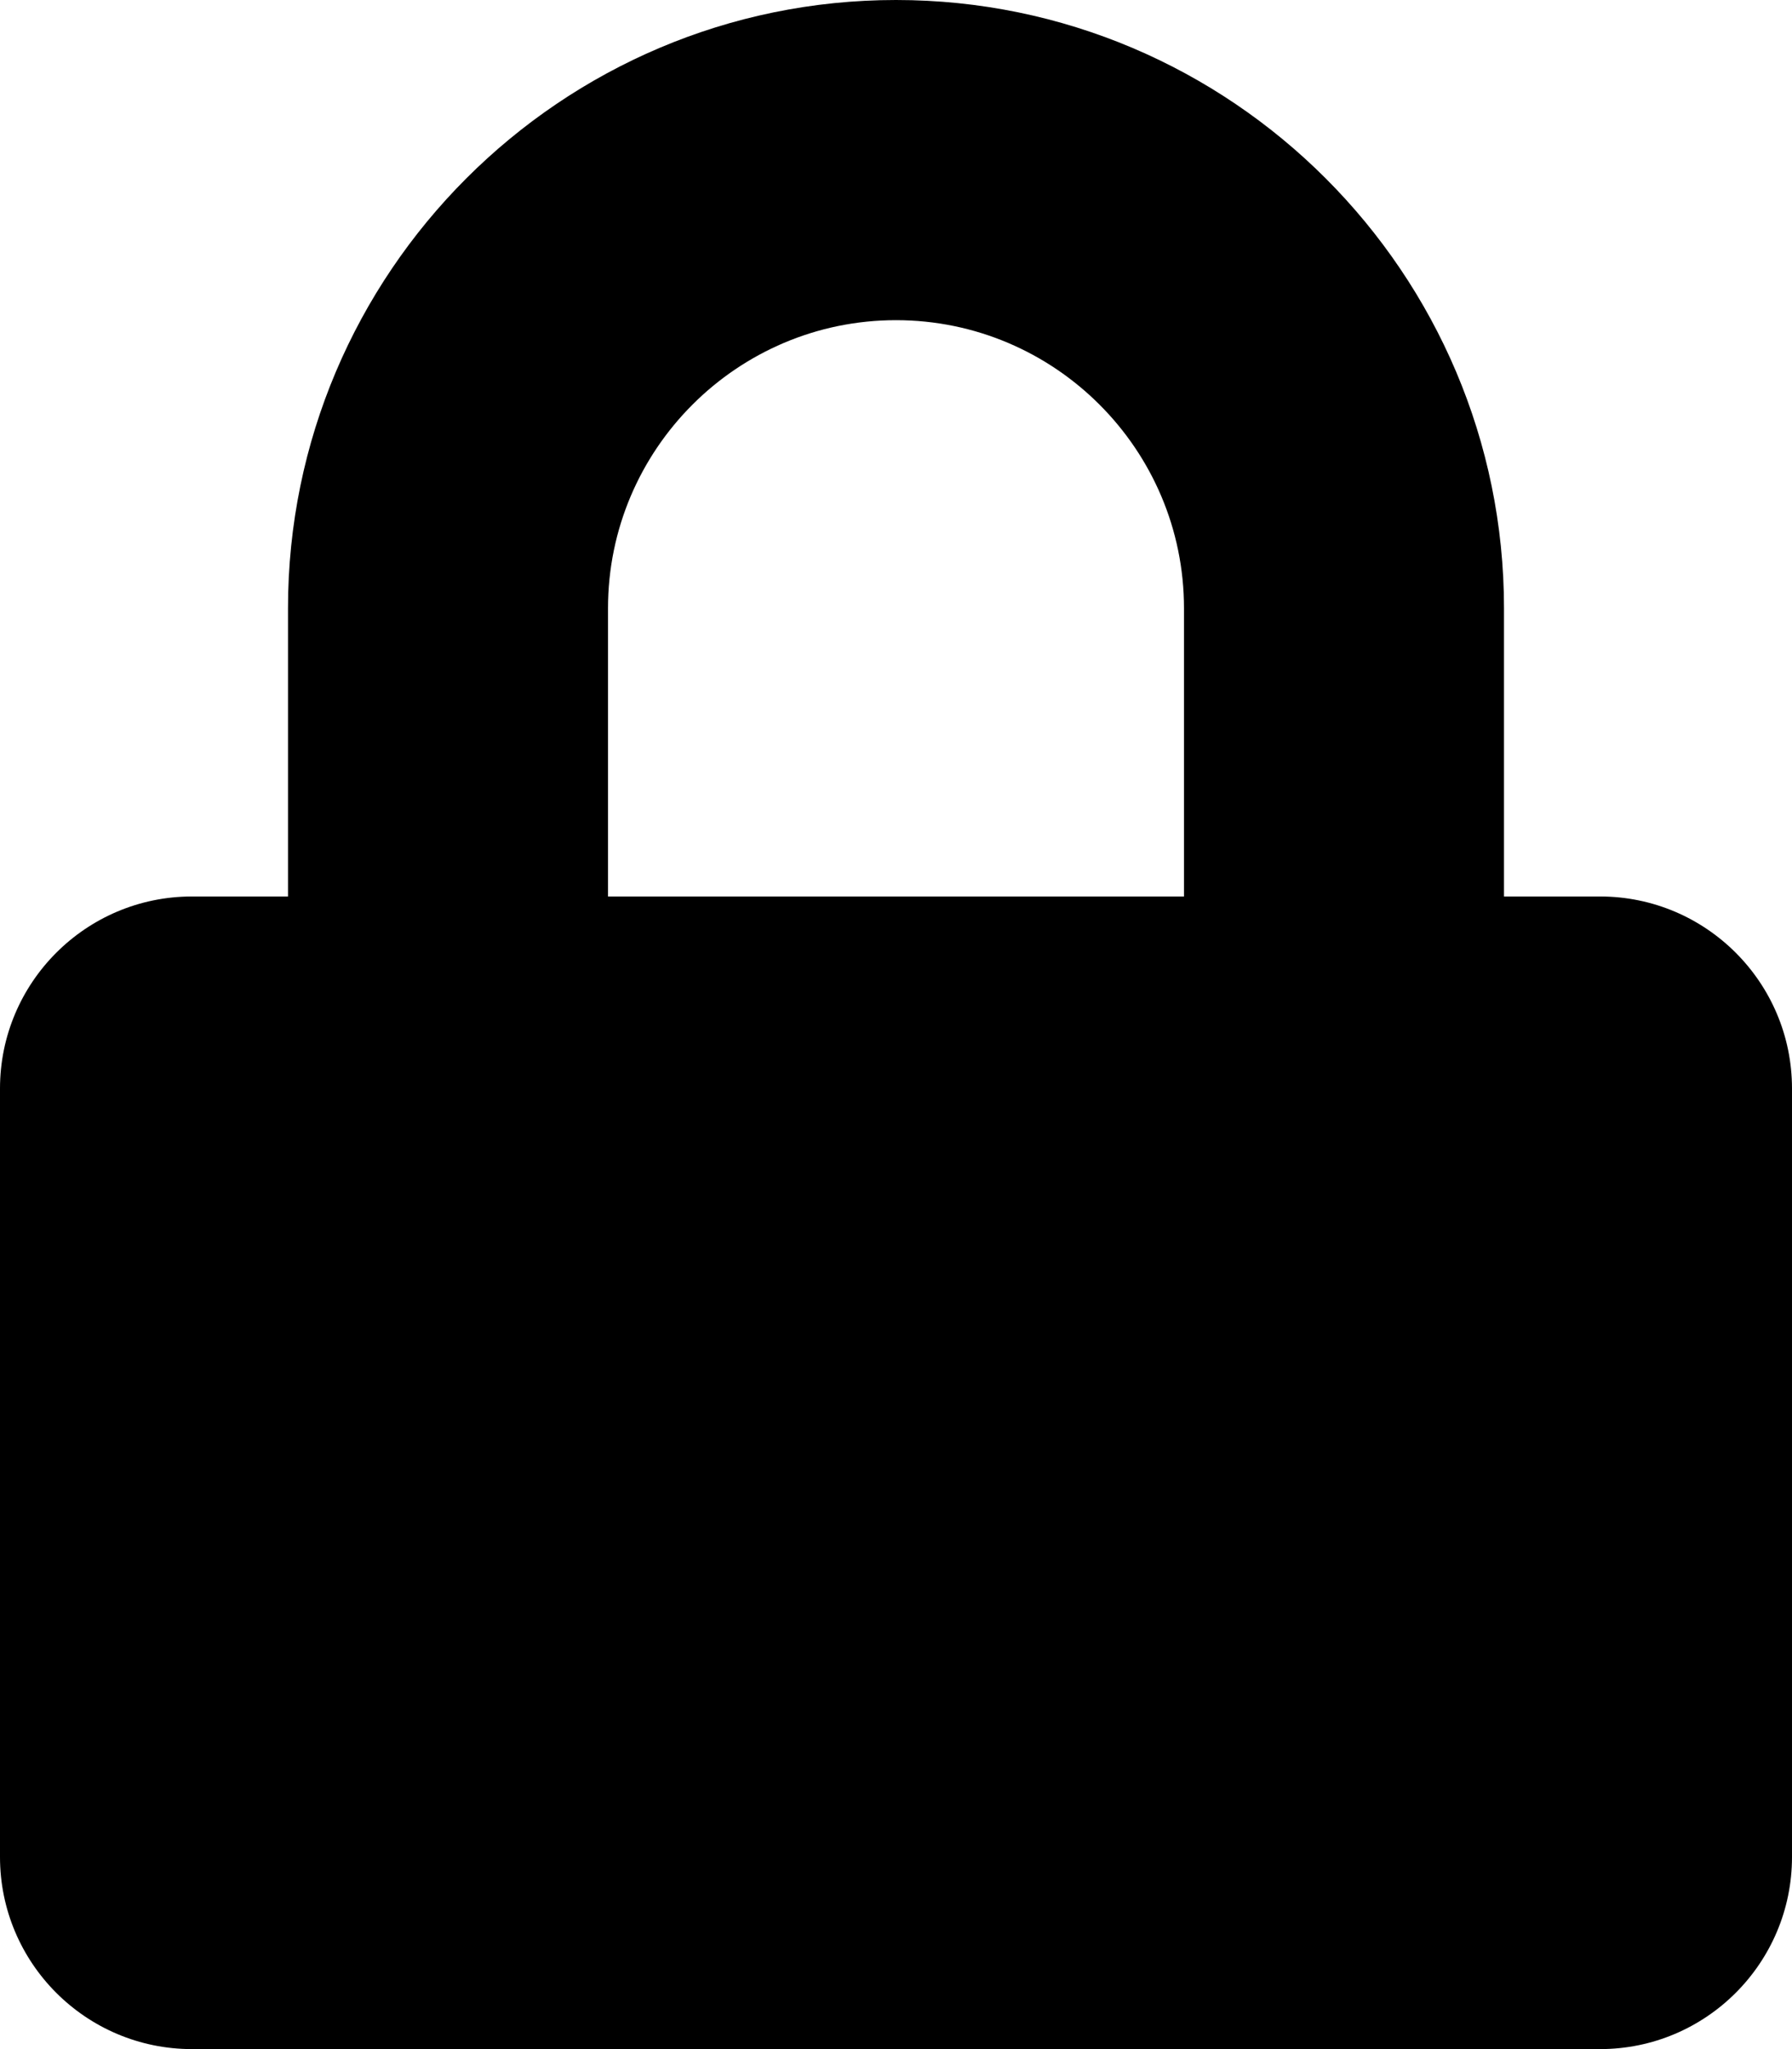 <?xml version="1.0" encoding="UTF-8" standalone="no"?>
<svg aria-hidden="true" focusable="false" data-prefix="fas" data-icon="lock" role="img" xmlns="http://www.w3.org/2000/svg" viewBox="0 0 448 512" class="svg-inline--fa fa-lock fa-w-14 fa-9x">
  <path fill="currentColor"
        d="M400 224h-24v-72C376 68.2 307.8 0 224 0S72 68.2 72 152v72H48c-26.5 0-48 21.5-48 48v192c0 26.5 21.5 48 48 48h352c26.5 0 48-21.5 48-48V272c0-26.5-21.5-48-48-48zm-104 0H152v-72c0-39.7 32.3-72 72-72s72 32.3 72 72v72z" class="">
  </path>
</svg>
